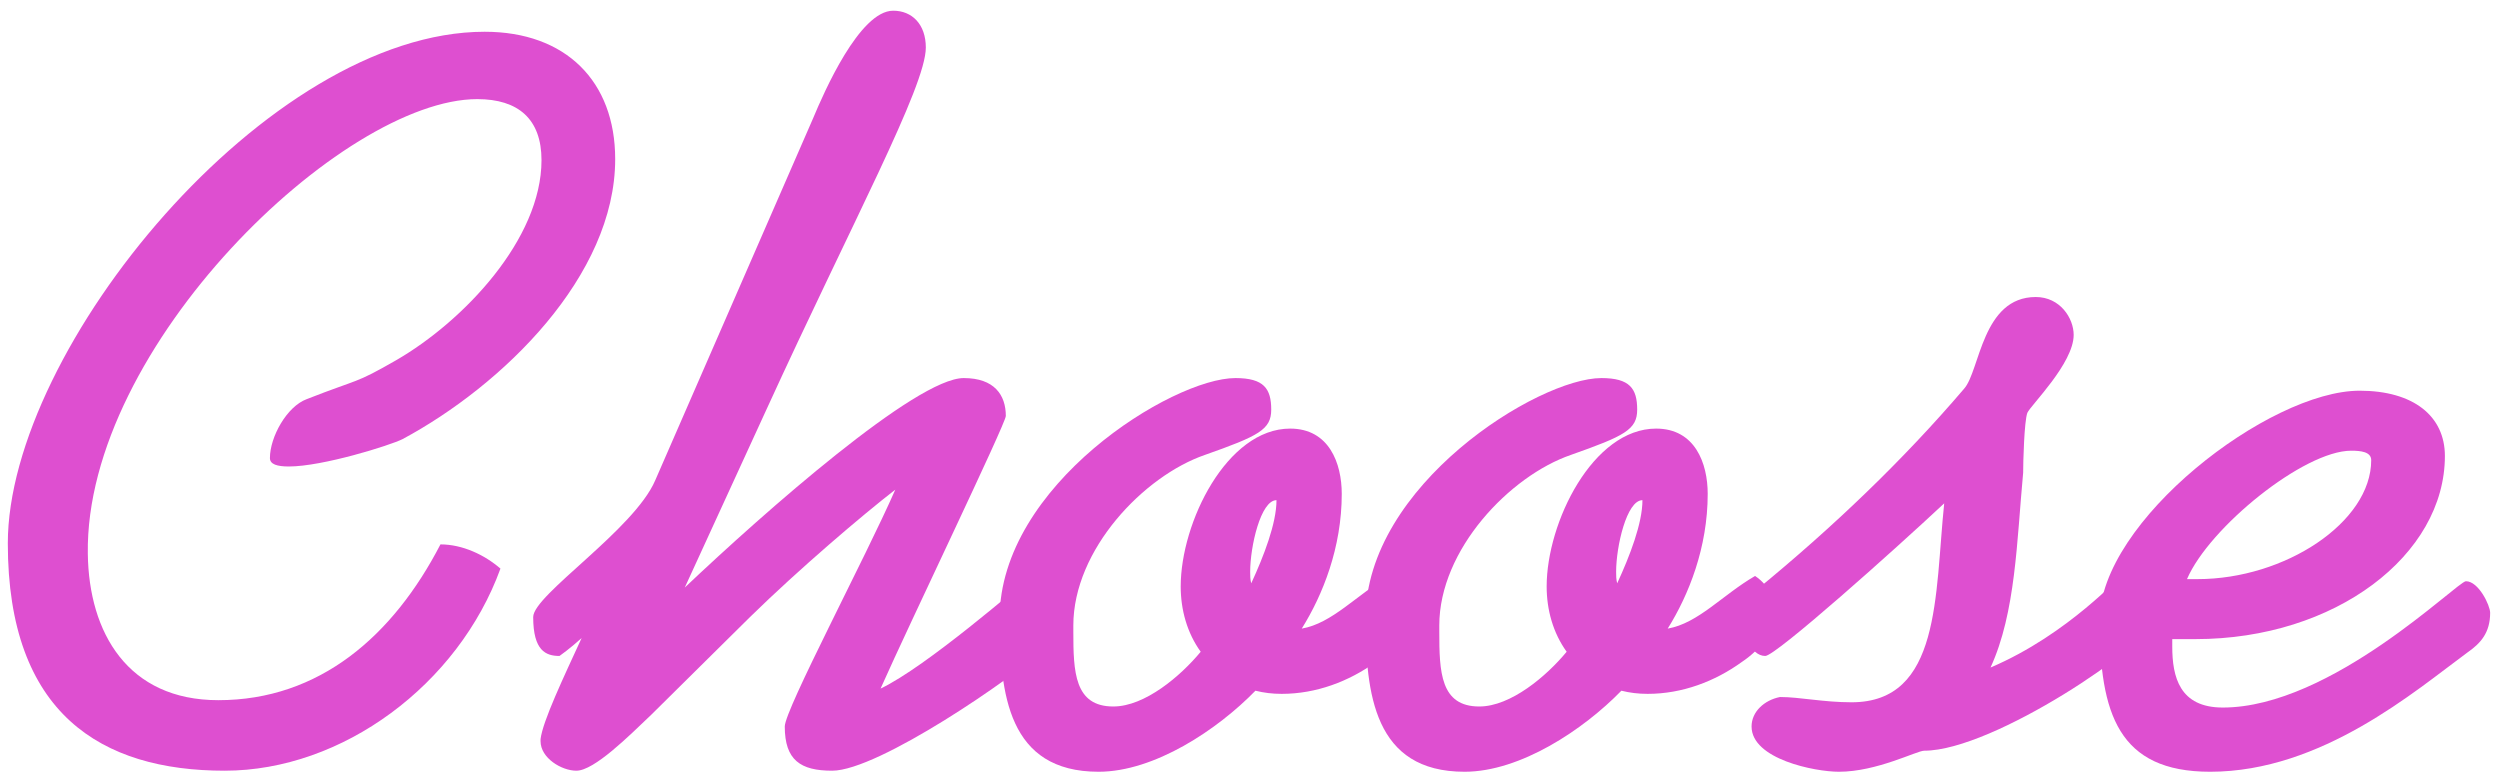 <?xml version="1.0" encoding="UTF-8"?> <svg xmlns="http://www.w3.org/2000/svg" width="228" height="71" viewBox="0 0 228 71" fill="none"><path d="M216.254 41.968C216.254 41.2 215.294 41.104 214.43 41.104C210.11 41.104 201.47 48.112 199.454 52.816H200.414C208.382 52.816 216.254 47.632 216.254 41.968ZM227.102 55.888C227.102 57.712 226.238 58.672 224.99 59.536C220.286 62.992 211.742 70.384 201.566 70.384C193.214 70.384 191.486 65.104 191.486 56.56C191.486 47.536 206.942 35.632 215.198 35.632C220.094 35.632 222.974 37.936 222.974 41.584C222.974 50.608 212.99 58.288 200.222 58.288H198.11C198.11 58.48 198.11 58.672 198.11 58.96C198.11 61.744 198.782 64.528 202.718 64.528C212.606 64.528 224.126 53.008 224.894 53.008C226.046 53.008 227.102 55.216 227.102 55.888Z" fill="#DE4FD0"></path><path d="M196.127 56.848C196.127 58.672 181.823 68.464 175.487 68.464C174.815 68.464 171.167 70.384 167.711 70.384C165.503 70.384 159.743 69.232 159.743 66.256C159.743 64.912 160.895 63.856 162.335 63.568C164.159 63.568 166.271 64.048 168.863 64.048C177.023 64.048 176.447 54.256 177.311 45.904C172.799 50.128 161.951 59.824 160.991 59.824C159.647 59.824 158.879 57.616 158.879 56.656C158.879 56.56 158.879 56.464 158.879 56.464C158.879 54.928 158.879 54.832 160.223 53.776C167.135 48.112 173.567 41.968 179.135 35.44C180.575 33.808 180.767 27.088 185.663 27.088C187.871 27.088 189.119 29.008 189.119 30.544C189.119 33.136 185.183 36.976 184.895 37.648C184.607 38.416 184.511 42.16 184.511 43.12C183.935 49.264 183.839 55.888 181.535 60.88C188.735 57.808 193.439 52.336 193.727 52.336C194.495 52.336 196.127 53.68 196.127 56.848Z" fill="#DE4FD0"></path><path d="M149.791 45.616C148.351 45.616 147.391 49.84 147.391 52.144C147.391 52.528 147.391 52.816 147.487 53.2C148.639 50.704 149.791 47.728 149.791 45.616ZM161.887 55.888C161.887 57.328 160.831 59.056 158.815 60.4C156.415 62.128 153.439 63.28 150.271 63.28C149.407 63.28 148.639 63.184 147.871 62.992C144.415 66.544 138.655 70.384 133.567 70.384C125.311 70.384 124.543 63.28 124.543 56.368C124.543 44.272 140.287 34.48 146.047 34.48C148.639 34.48 149.311 35.44 149.311 37.36C149.311 39.184 148.159 39.76 143.263 41.488C137.695 43.408 131.263 50.128 131.263 57.04C131.263 57.232 131.263 57.424 131.263 57.616C131.263 61.264 131.359 64.432 134.911 64.432C137.791 64.432 141.055 61.648 142.879 59.44C141.631 57.712 141.055 55.6 141.055 53.488C141.055 47.632 145.279 39.088 151.039 39.088C154.591 39.088 155.743 42.256 155.743 45.04C155.743 49.936 154.015 54.256 152.095 57.328C154.879 56.848 157.087 54.256 160.063 52.528C161.503 53.488 161.887 54.928 161.887 55.888Z" fill="#DE4FD0"></path><path d="M116.416 45.616C114.976 45.616 114.016 49.84 114.016 52.144C114.016 52.528 114.016 52.816 114.112 53.2C115.264 50.704 116.416 47.728 116.416 45.616ZM128.512 55.888C128.512 57.328 127.456 59.056 125.44 60.4C123.04 62.128 120.064 63.28 116.896 63.28C116.032 63.28 115.264 63.184 114.496 62.992C111.04 66.544 105.28 70.384 100.192 70.384C91.936 70.384 91.168 63.28 91.168 56.368C91.168 44.272 106.912 34.48 112.672 34.48C115.264 34.48 115.936 35.44 115.936 37.36C115.936 39.184 114.784 39.76 109.888 41.488C104.32 43.408 97.888 50.128 97.888 57.04C97.888 57.232 97.888 57.424 97.888 57.616C97.888 61.264 97.984 64.432 101.536 64.432C104.416 64.432 107.68 61.648 109.504 59.44C108.256 57.712 107.68 55.6 107.68 53.488C107.68 47.632 111.904 39.088 117.664 39.088C121.216 39.088 122.368 42.256 122.368 45.04C122.368 49.936 120.64 54.256 118.72 57.328C121.504 56.848 123.712 54.256 126.688 52.528C128.128 53.488 128.512 54.928 128.512 55.888Z" fill="#DE4FD0"></path><path d="M97.011 54.448C97.011 54.64 97.011 54.832 97.011 54.928C97.011 56.464 96.915 57.616 95.283 59.152C92.499 61.744 80.115 70.288 75.891 70.288C73.011 70.288 71.571 69.328 71.571 66.256C71.571 64.72 78.963 50.8 81.651 44.656C78.675 46.96 72.915 51.856 68.403 56.272L59.379 65.2C57.363 67.12 54.195 70.288 52.563 70.288C51.219 70.288 49.299 69.136 49.299 67.6C49.299 67.6 49.299 67.504 49.299 67.408C49.491 65.776 51.411 61.744 53.043 58.192C51.987 59.152 51.027 59.824 51.027 59.824C49.779 59.824 48.627 59.344 48.627 56.272C48.627 54.256 57.843 48.304 59.763 43.792L74.163 10.768C75.123 8.464 78.387 0.976 81.459 0.976C83.187 0.976 84.435 2.224 84.435 4.336C84.435 7.888 77.715 20.272 69.939 37.264L62.451 53.584C69.747 46.672 83.571 34.48 87.891 34.48C90.675 34.48 91.731 36.016 91.731 37.936C91.731 38.608 82.995 56.752 80.307 62.8C84.531 60.784 92.979 53.392 94.227 52.432C94.515 52.24 94.803 52.144 95.187 52.144C96.051 52.144 97.011 52.72 97.011 54.448Z" fill="#DE4FD0"></path><path d="M56.105 14.512C56.105 25.168 45.833 35.152 36.713 40.048C35.561 40.624 29.417 42.544 26.345 42.544C25.289 42.544 24.617 42.352 24.617 41.776C24.617 39.856 26.153 37.072 27.977 36.4C32.873 34.48 32.297 35.056 36.137 32.848C42.281 29.296 49.385 21.808 49.385 14.608C49.385 10.864 47.273 9.04 43.529 9.04C31.241 9.04 7.721 31.6 8.009 50.512C8.105 57.712 11.657 63.856 19.913 63.856C29.129 63.856 35.849 58 40.169 49.648C42.185 49.648 44.201 50.608 45.641 51.856C41.801 62.416 31.241 70.288 20.489 70.288C9.257 70.288 0.713 65.104 0.713 49.552C0.713 31.792 24.425 2.896 44.201 2.896C51.593 2.896 56.105 7.408 56.105 14.512Z" fill="#DE4FD0"></path></svg> 
